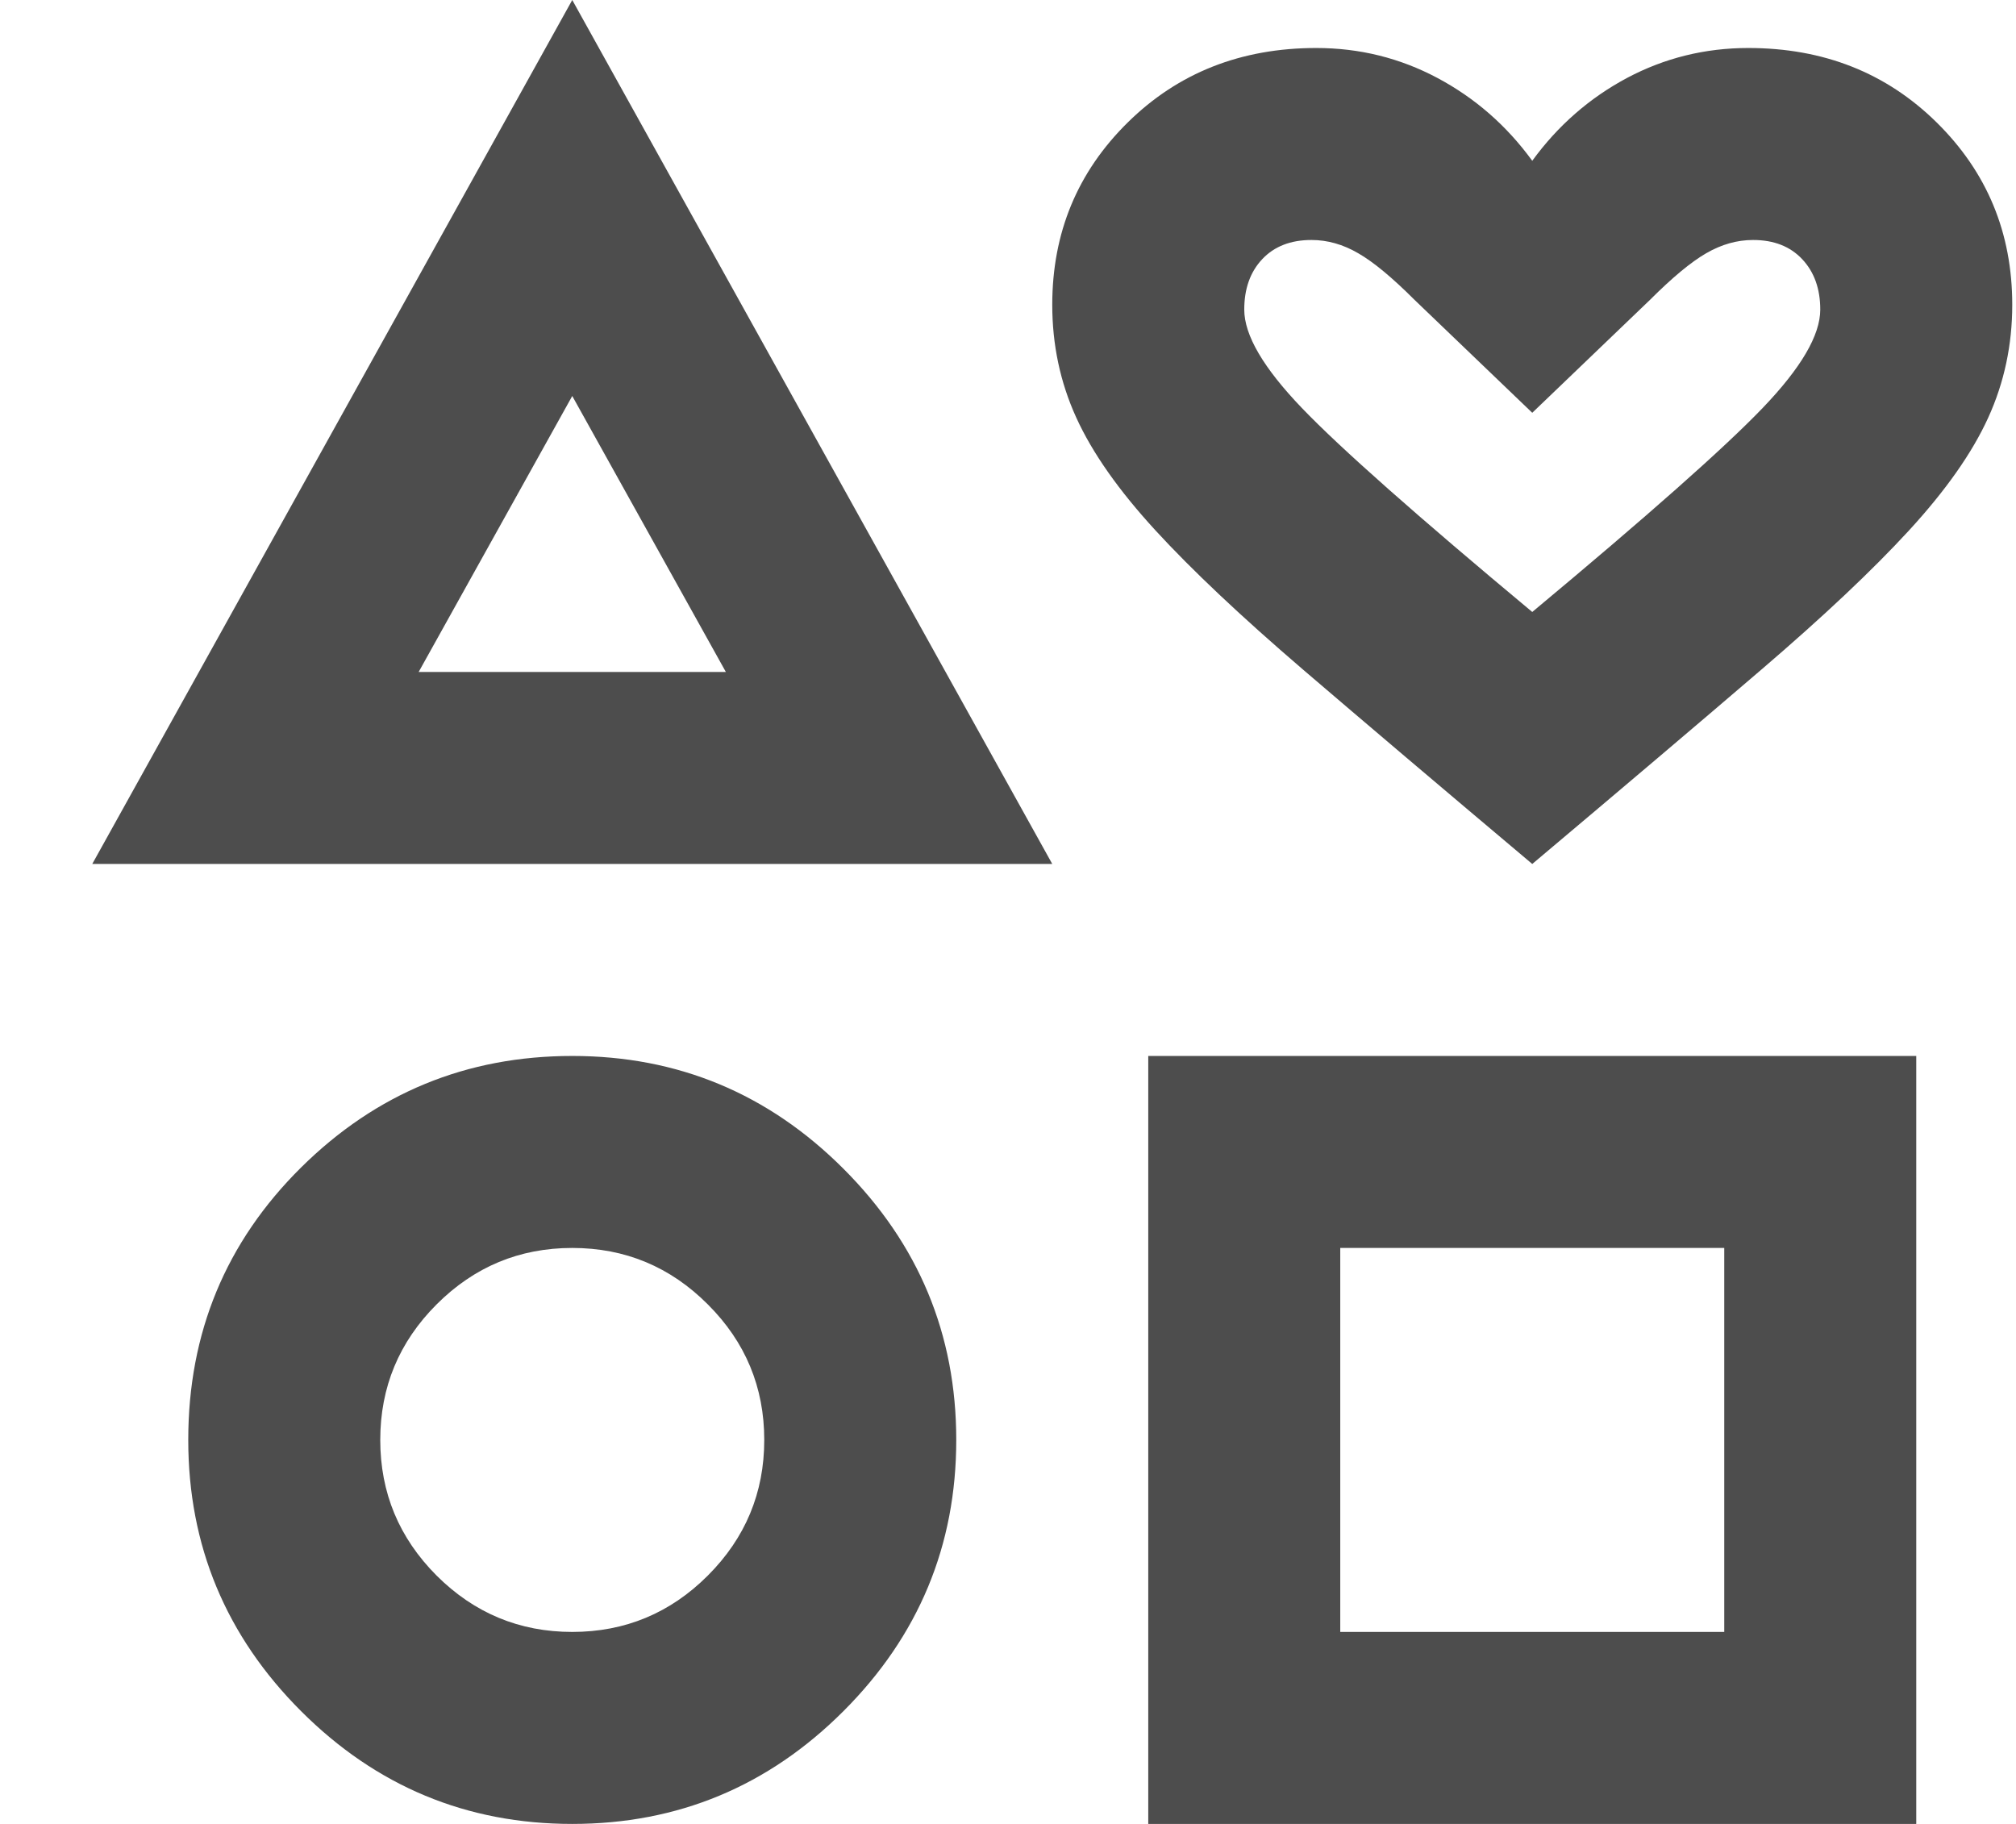 <svg width="21" height="19" viewBox="0 0 21 19" fill="none" xmlns="http://www.w3.org/2000/svg">
<path d="M0.961 9L5.961 0L10.961 9H0.961ZM5.961 19C4.861 19 3.919 18.608 3.136 17.825C2.353 17.042 1.961 16.1 1.961 15C1.961 13.883 2.353 12.938 3.136 12.162C3.919 11.387 4.861 11 5.961 11C7.061 11 8.003 11.392 8.786 12.175C9.569 12.958 9.961 13.9 9.961 15C9.961 16.1 9.569 17.042 8.786 17.825C8.003 18.608 7.061 19 5.961 19ZM5.961 17C6.511 17 6.982 16.804 7.373 16.413C7.765 16.021 7.961 15.55 7.961 15C7.961 14.45 7.765 13.979 7.373 13.588C6.982 13.196 6.511 13 5.961 13C5.411 13 4.94 13.196 4.548 13.588C4.157 13.979 3.961 14.45 3.961 15C3.961 15.55 4.157 16.021 4.548 16.413C4.94 16.804 5.411 17 5.961 17ZM4.361 7H7.561L5.961 4.125L4.361 7ZM11.961 19V11H19.961V19H11.961ZM13.961 17H17.961V13H13.961V17ZM15.961 9C15.011 8.2 14.215 7.525 13.573 6.975C12.932 6.425 12.419 5.942 12.036 5.525C11.653 5.108 11.378 4.717 11.211 4.35C11.044 3.983 10.961 3.592 10.961 3.175C10.961 2.425 11.223 1.792 11.748 1.275C12.273 0.758 12.928 0.5 13.711 0.5C14.161 0.5 14.582 0.604 14.973 0.812C15.365 1.021 15.694 1.308 15.961 1.675C16.228 1.308 16.557 1.021 16.948 0.812C17.34 0.604 17.761 0.5 18.211 0.5C18.994 0.5 19.648 0.758 20.173 1.275C20.698 1.792 20.961 2.425 20.961 3.175C20.961 3.592 20.878 3.983 20.711 4.35C20.544 4.717 20.269 5.108 19.886 5.525C19.503 5.942 18.99 6.425 18.348 6.975C17.707 7.525 16.911 8.2 15.961 9ZM15.961 6.375C17.161 5.375 17.961 4.667 18.361 4.25C18.761 3.833 18.961 3.492 18.961 3.225C18.961 3.008 18.898 2.833 18.773 2.7C18.648 2.567 18.478 2.5 18.261 2.5C18.094 2.5 17.932 2.546 17.773 2.638C17.615 2.729 17.419 2.892 17.186 3.125L15.961 4.3L14.736 3.125C14.503 2.892 14.307 2.729 14.148 2.638C13.99 2.546 13.828 2.5 13.661 2.5C13.444 2.5 13.273 2.567 13.148 2.7C13.023 2.833 12.961 3.008 12.961 3.225C12.961 3.492 13.161 3.833 13.561 4.25C13.961 4.667 14.761 5.375 15.961 6.375Z" fill="#4D4D4D"/>
</svg>
